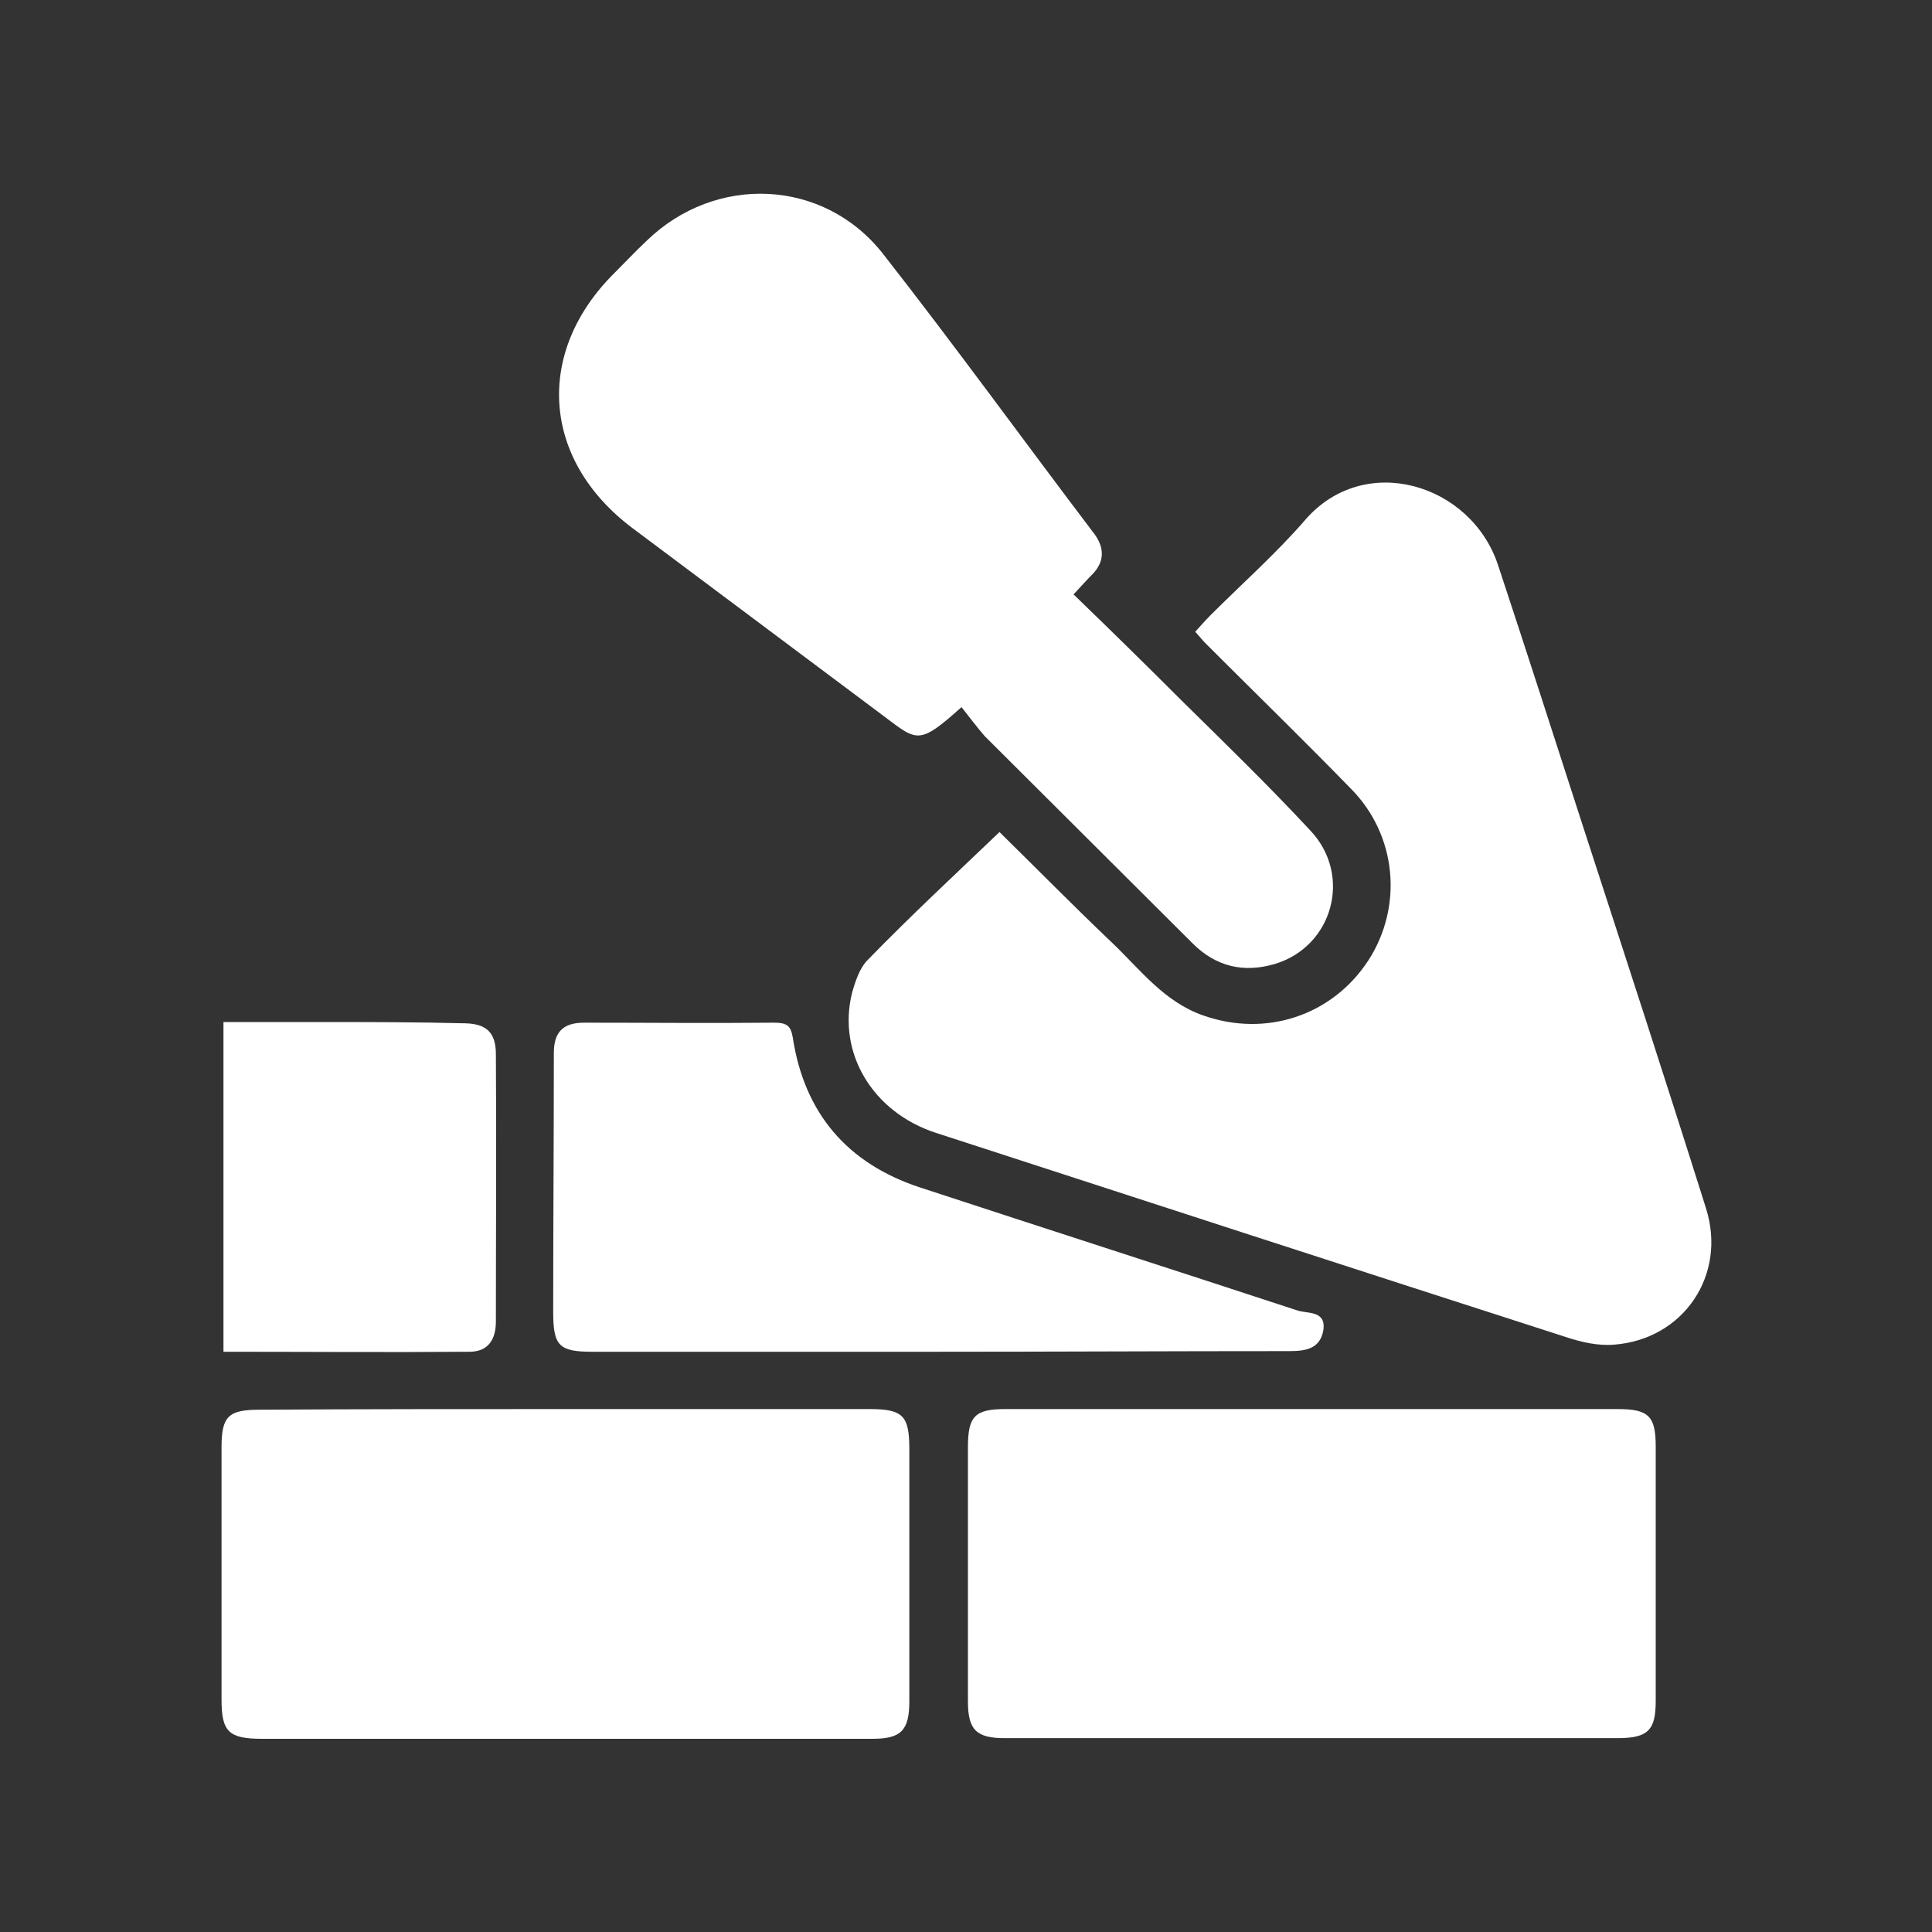 <?xml version="1.0" encoding="UTF-8"?> <!-- Generator: Adobe Illustrator 22.1.0, SVG Export Plug-In . SVG Version: 6.00 Build 0) --> <svg xmlns="http://www.w3.org/2000/svg" xmlns:xlink="http://www.w3.org/1999/xlink" id="Слой_1" x="0px" y="0px" viewBox="0 0 300 300" style="enable-background:new 0 0 300 300;" xml:space="preserve"><rect x="0" y="0" width="300" height="300" fill="#333333" stroke="none"/> <style type="text/css"> .st0{fill:#FFFFFF;} </style> <g> <path class="st0" d="M155.2,129.2c5.6,5.5,11.4,11.4,17.5,17.2c4.4,4.2,8.1,9.2,14.2,11.3c9.7,3.4,20,0,25.6-8.6 c5.4-8.4,4.4-19.4-2.7-26.6c-7.4-7.6-15-15-22.5-22.5c-0.5-0.5-1-1.1-1.7-1.9c0.8-0.9,1.6-1.8,2.4-2.6c4.9-4.9,10.2-9.6,14.7-14.8 c9.2-10.6,25.7-5.6,29.9,7c4.5,13.6,8.9,27.3,13.3,40.9c6.4,19.7,12.8,39.3,19,59c3.3,10.4-3.5,20.4-14.3,21.2 c-2.5,0.2-5.1-0.4-7.5-1.2c-32.6-10.5-65.2-21.1-97.8-31.7c-9.8-3.2-15.3-12.4-13-21.7c0.5-1.8,1.2-3.9,2.4-5.1 C141.3,142.3,148.3,135.8,155.2,129.2z"></path> <path class="st0" d="M149.3,109.8c-7,6.3-6.9,5.2-13,0.7c-12.7-9.5-25.4-19-38.1-28.5c-14.1-10.6-15.2-27.3-2.8-39.6 c1.7-1.7,3.3-3.4,5-5c10.7-10.4,27.5-9.7,36.7,2c11.2,14.3,21.9,29.1,32.9,43.6c1.5,2.1,1.5,4.2-0.3,6.1c-0.9,0.9-1.7,1.8-3,3.2 c5.8,5.6,11.4,11.1,16.9,16.6c6.7,6.6,13.5,13.2,19.9,20.1c6.5,6.9,3.5,18-5.6,20.7c-4.8,1.4-9.1,0.4-12.7-3.2 c-10.8-10.8-21.6-21.5-32.3-32.2C151.6,112.8,150.5,111.3,149.3,109.8z"></path> <path class="st0" d="M87.8,218.8c15.7,0,31.5,0,47.2,0c5.2,0,6.2,1,6.2,6.2c0,13.1,0,26.1,0,39.2c0,4.5-1.3,5.8-5.7,5.8 c-31.6,0-63.2,0-94.8,0c-5.2,0-6.3-1.1-6.3-6.1c0-13.1,0-26.1,0-39.2c0-4.8,1.1-5.8,5.9-5.8C56.1,218.8,72,218.8,87.8,218.8z"></path> <path class="st0" d="M203.6,218.8c15.9,0,31.7,0,47.6,0c4.8,0,5.9,1.1,5.9,5.8c0,13.2,0,26.4,0,39.5c0,4.6-1.2,5.8-6,5.8 c-31.7,0-63.4,0-95.1,0c-4.4,0-5.7-1.3-5.7-5.7c0-13.2,0-26.4,0-39.5c0-4.8,1.1-5.9,5.8-5.9C171.9,218.8,187.7,218.8,203.6,218.8z"></path> <path class="st0" d="M145.7,209.9c-17.9,0-35.8,0-53.7,0c-5.2,0-6.1-0.9-6.1-6.2c0-13.4,0.1-26.8,0.1-40.2c0-3.2,1.4-4.7,4.7-4.7 c9.8,0,19.6,0.1,29.5,0c2,0,2.6,0.5,2.9,2.3c1.8,11.8,8.5,19.6,19.8,23.3c19.5,6.4,39.1,12.7,58.6,19.1c1.6,0.5,4.4,0,4,3 c-0.5,3-2.8,3.3-5.4,3.3C181.9,209.8,163.8,209.9,145.7,209.9z"></path> <path class="st0" d="M34.7,158.7c4.8,0,9.5,0,14.2,0c7.8,0,15.6,0,23.4,0.2c3.3,0.1,4.7,1.5,4.7,4.8c0.1,13.8,0,27.6,0,41.5 c0,2.8-1.2,4.7-4.1,4.7c-12.6,0.1-25.3,0-38.2,0C34.7,192.8,34.7,176,34.7,158.7z"></path> </g> </svg> 